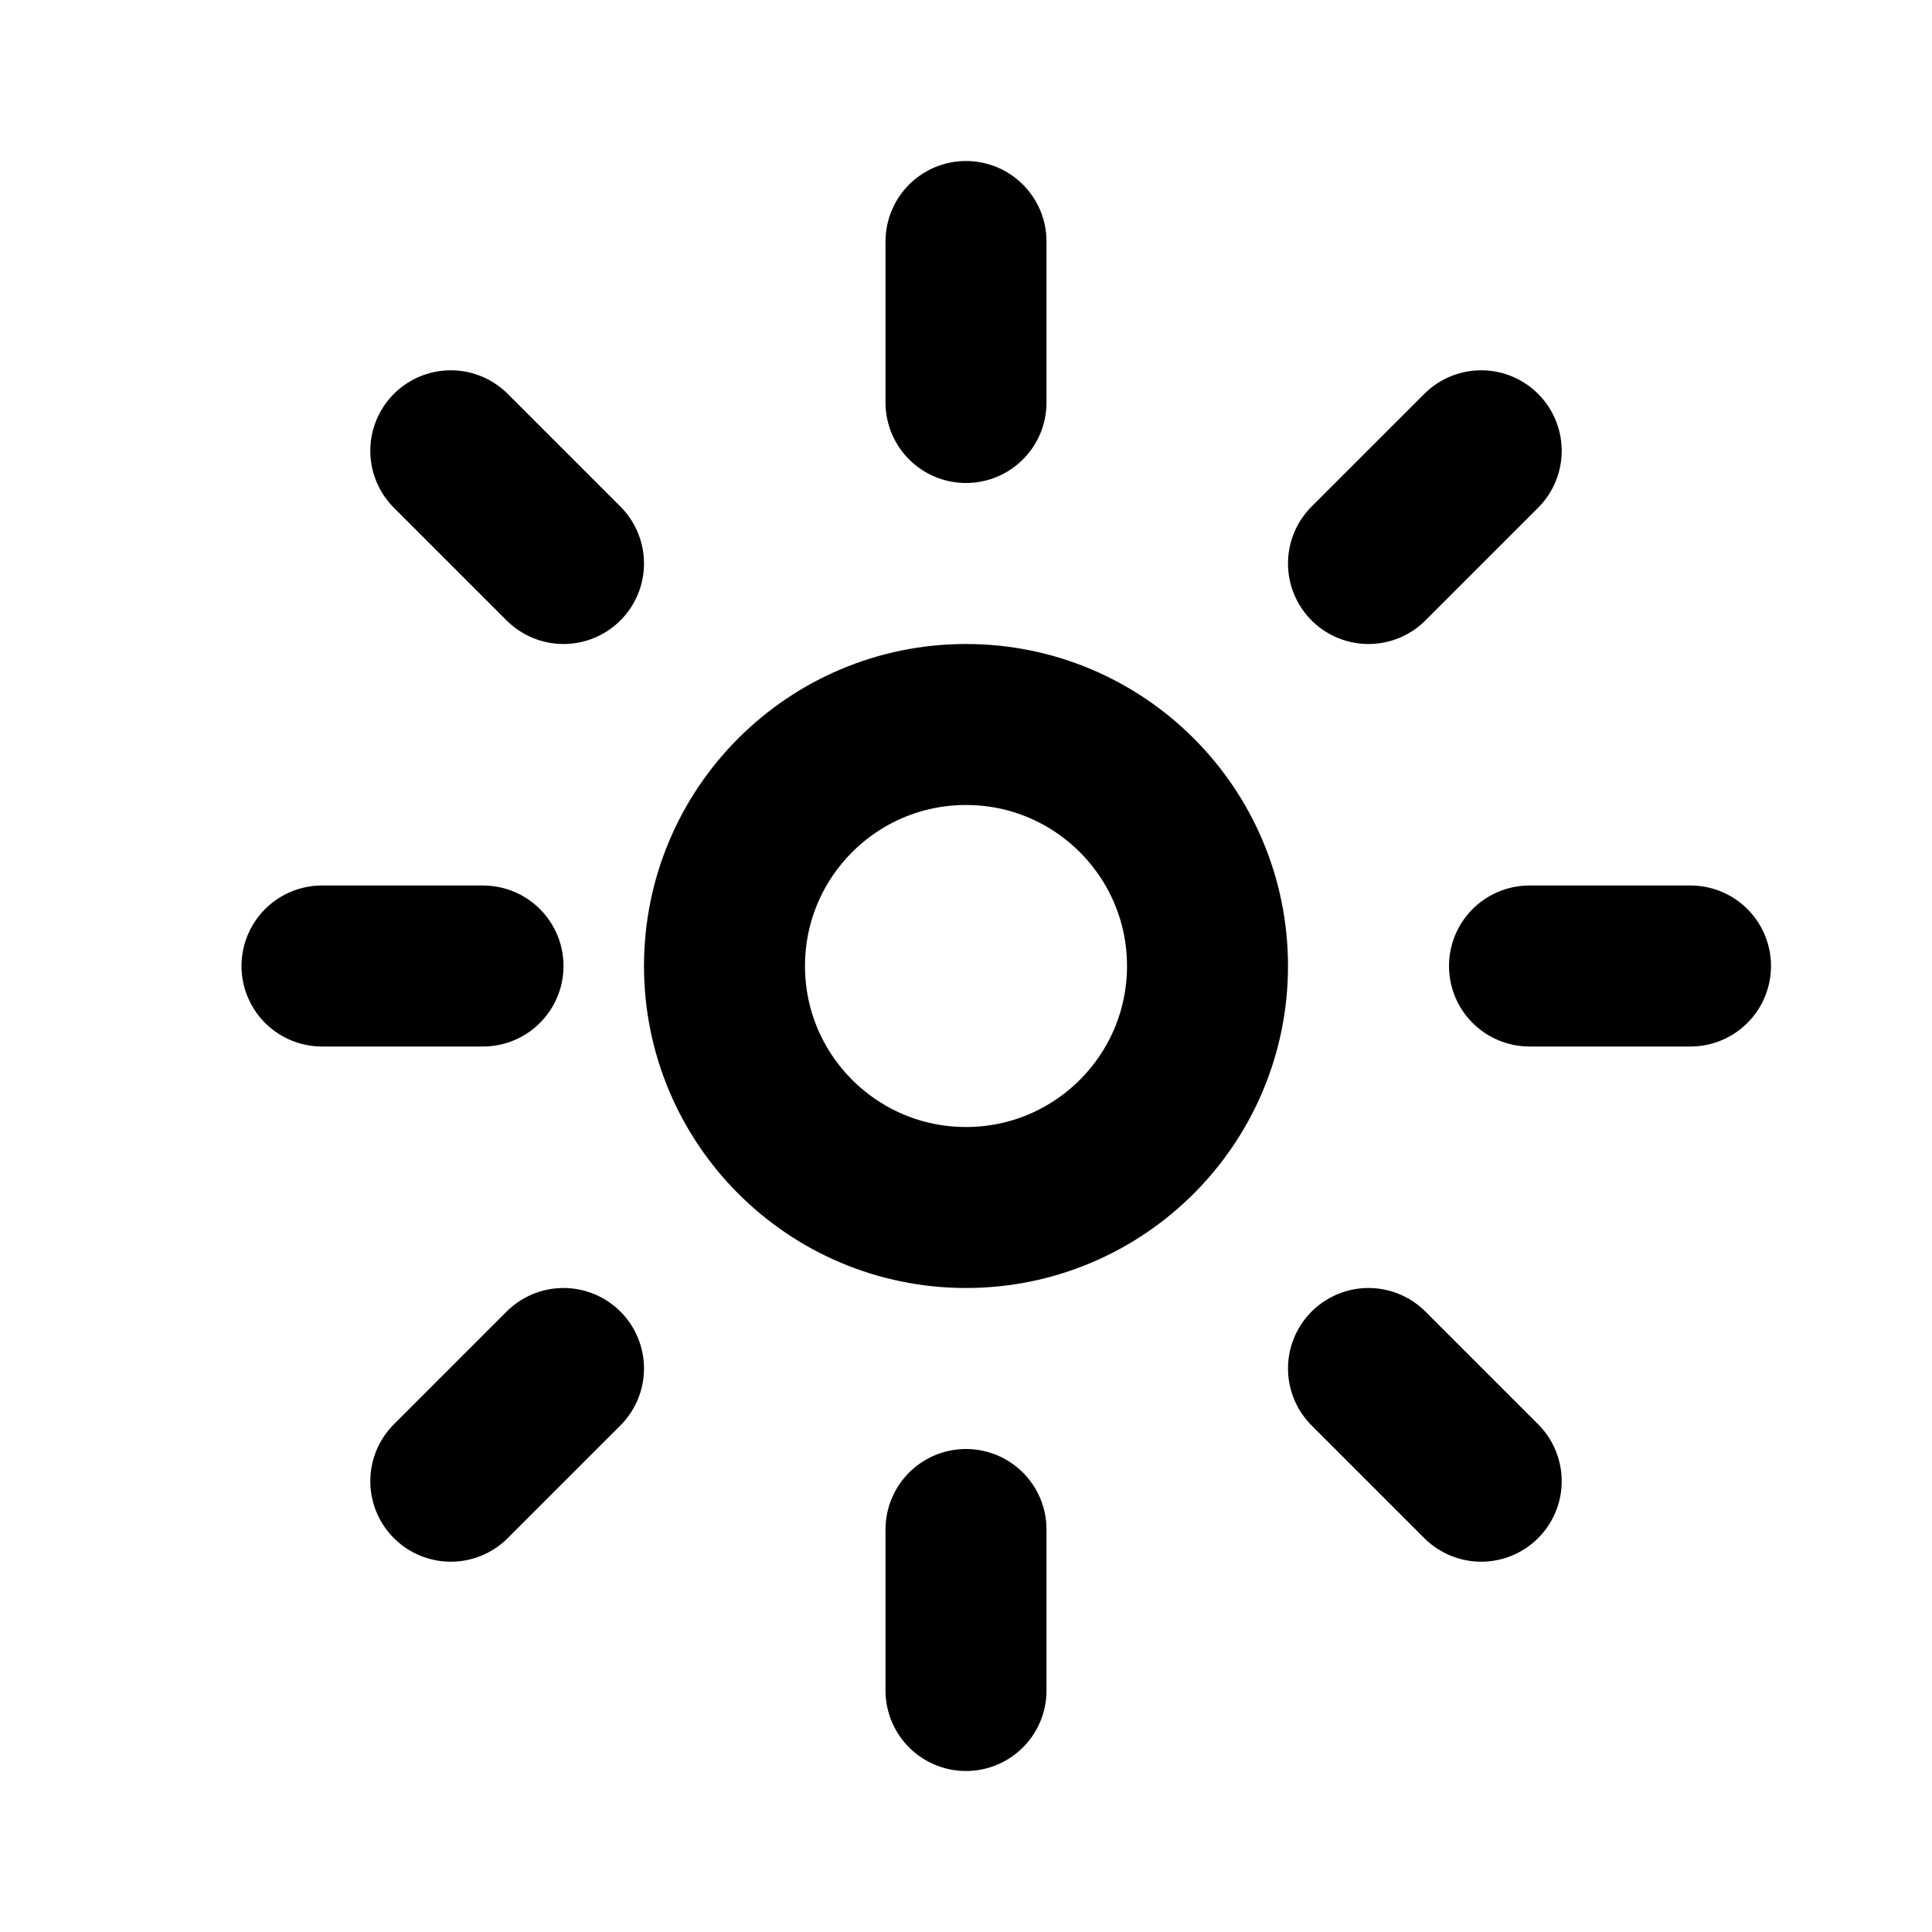 <svg xmlns="http://www.w3.org/2000/svg" class="icon icon-tabler icon-tabler-brightness-up" width="24" height="24" viewBox="0 0 24 24" stroke-width="2" stroke="currentColor" fill="none" stroke-linecap="round" stroke-linejoin="round">
  <path stroke="none" d="M0 0h24v24H0z"/>
  <circle cx="12" cy="12" r="3" />
  <line x1="12" y1="5" x2="12" y2="3" />
  <line x1="17" y1="7" x2="18.4" y2="5.6" />
  <line x1="19" y1="12" x2="21" y2="12" />
  <line x1="17" y1="17" x2="18.4" y2="18.4" />
  <line x1="12" y1="19" x2="12" y2="21" />
  <line x1="7" y1="17" x2="5.6" y2="18.4" />
  <line x1="6" y1="12" x2="4" y2="12" />
  <line x1="7" y1="7" x2="5.6" y2="5.6" />
</svg>



